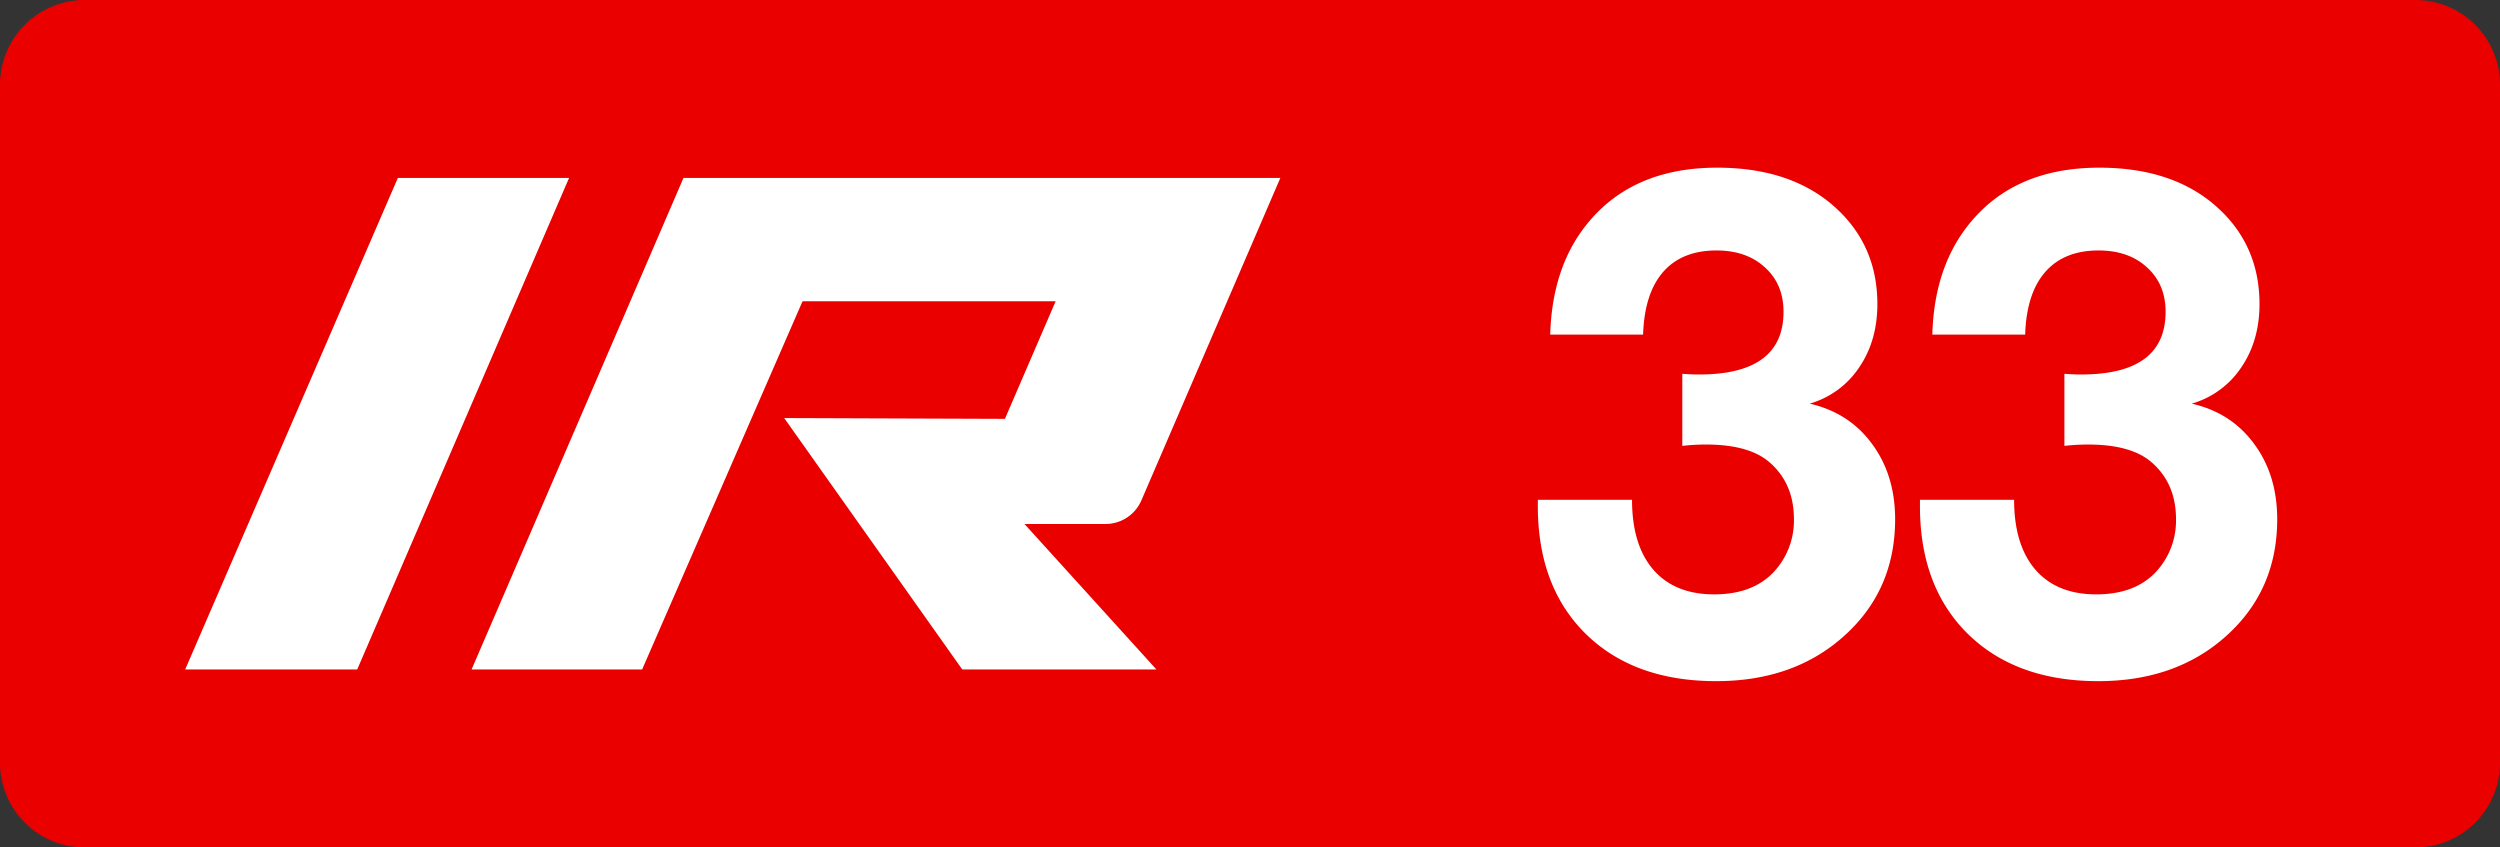 <svg class="color-immutable" width="59" height="20" viewBox="0 0 59 20" fill="none" xmlns="http://www.w3.org/2000/svg"><rect x="0" y="0" width="59" height="20" fill="#333333" stroke="none"/><g clip-path="url(#a)"><path fill-rule="evenodd" clip-rule="evenodd" d="M2 0a2 2 0 0 0-2 2v16a2 2 0 0 0 2 2h55a2 2 0 0 0 2-2V2a2 2 0 0 0-2-2H2Z" fill="#EB0000"/><path d="M9.388 4.2h4.042L8.43 15.8h-4.06L9.389 4.2ZM26.092 12.366a.922.922 0 0 0 .843-.553L30.216 4.2H16.13l-5.001 11.6h4.025l3.786-8.69h5.973l-1.197 2.775-5.209-.019L22.71 15.8h4.582l-3.114-3.434h1.915ZM36.585 7.896c.027-.949.261-1.745.704-2.389.718-1.033 1.796-1.55 3.236-1.55 1.107 0 2 .282 2.681.846.733.612 1.1 1.403 1.1 2.373 0 .58-.145 1.082-.435 1.503a2.1 2.1 0 0 1-1.163.847c.622.142 1.113.459 1.471.949.364.49.546 1.084.546 1.78 0 1.144-.422 2.08-1.266 2.808-.78.675-1.766 1.012-2.958 1.012-1.292 0-2.318-.371-3.077-1.115-.754-.744-1.131-1.748-1.131-3.014v-.15h2.223c0 .712.168 1.263.506 1.653.337.385.815.578 1.431.578.617 0 1.092-.182 1.424-.546a1.78 1.78 0 0 0 .46-1.226c0-.57-.196-1.02-.586-1.353-.322-.274-.818-.411-1.487-.411-.19 0-.377.01-.562.032V8.822c.137.01.269.016.395.016 1.33 0 1.994-.493 1.994-1.48 0-.432-.145-.78-.435-1.044-.29-.269-.673-.403-1.147-.403-.543 0-.963.169-1.258.506-.295.338-.453.83-.474 1.48h-2.192ZM45.603 7.896c.026-.949.261-1.745.704-2.389.717-1.033 1.796-1.55 3.235-1.55 1.108 0 2.002.282 2.682.846.733.612 1.1 1.403 1.1 2.373 0 .58-.146 1.082-.436 1.503a2.1 2.1 0 0 1-1.163.847c.623.142 1.113.459 1.472.949.364.49.545 1.084.545 1.78 0 1.144-.421 2.08-1.265 2.808-.78.675-1.767 1.012-2.958 1.012-1.292 0-2.318-.371-3.078-1.115-.754-.744-1.13-1.748-1.13-3.014v-.15h2.222c0 .712.169 1.263.506 1.653.338.385.815.578 1.432.578s1.092-.182 1.424-.546a1.78 1.78 0 0 0 .459-1.226c0-.57-.196-1.02-.586-1.353-.321-.274-.817-.411-1.487-.411-.19 0-.377.01-.561.032V8.822c.137.01.269.016.395.016 1.329 0 1.993-.493 1.993-1.48 0-.432-.145-.78-.435-1.044-.29-.269-.672-.403-1.147-.403-.543 0-.962.169-1.257.506-.296.338-.454.83-.475 1.48h-2.191Z" fill="#fff"/></g><defs><clipPath id="a"><path fill="#fff" d="M0 0h59v20H0z"/></clipPath></defs></svg>